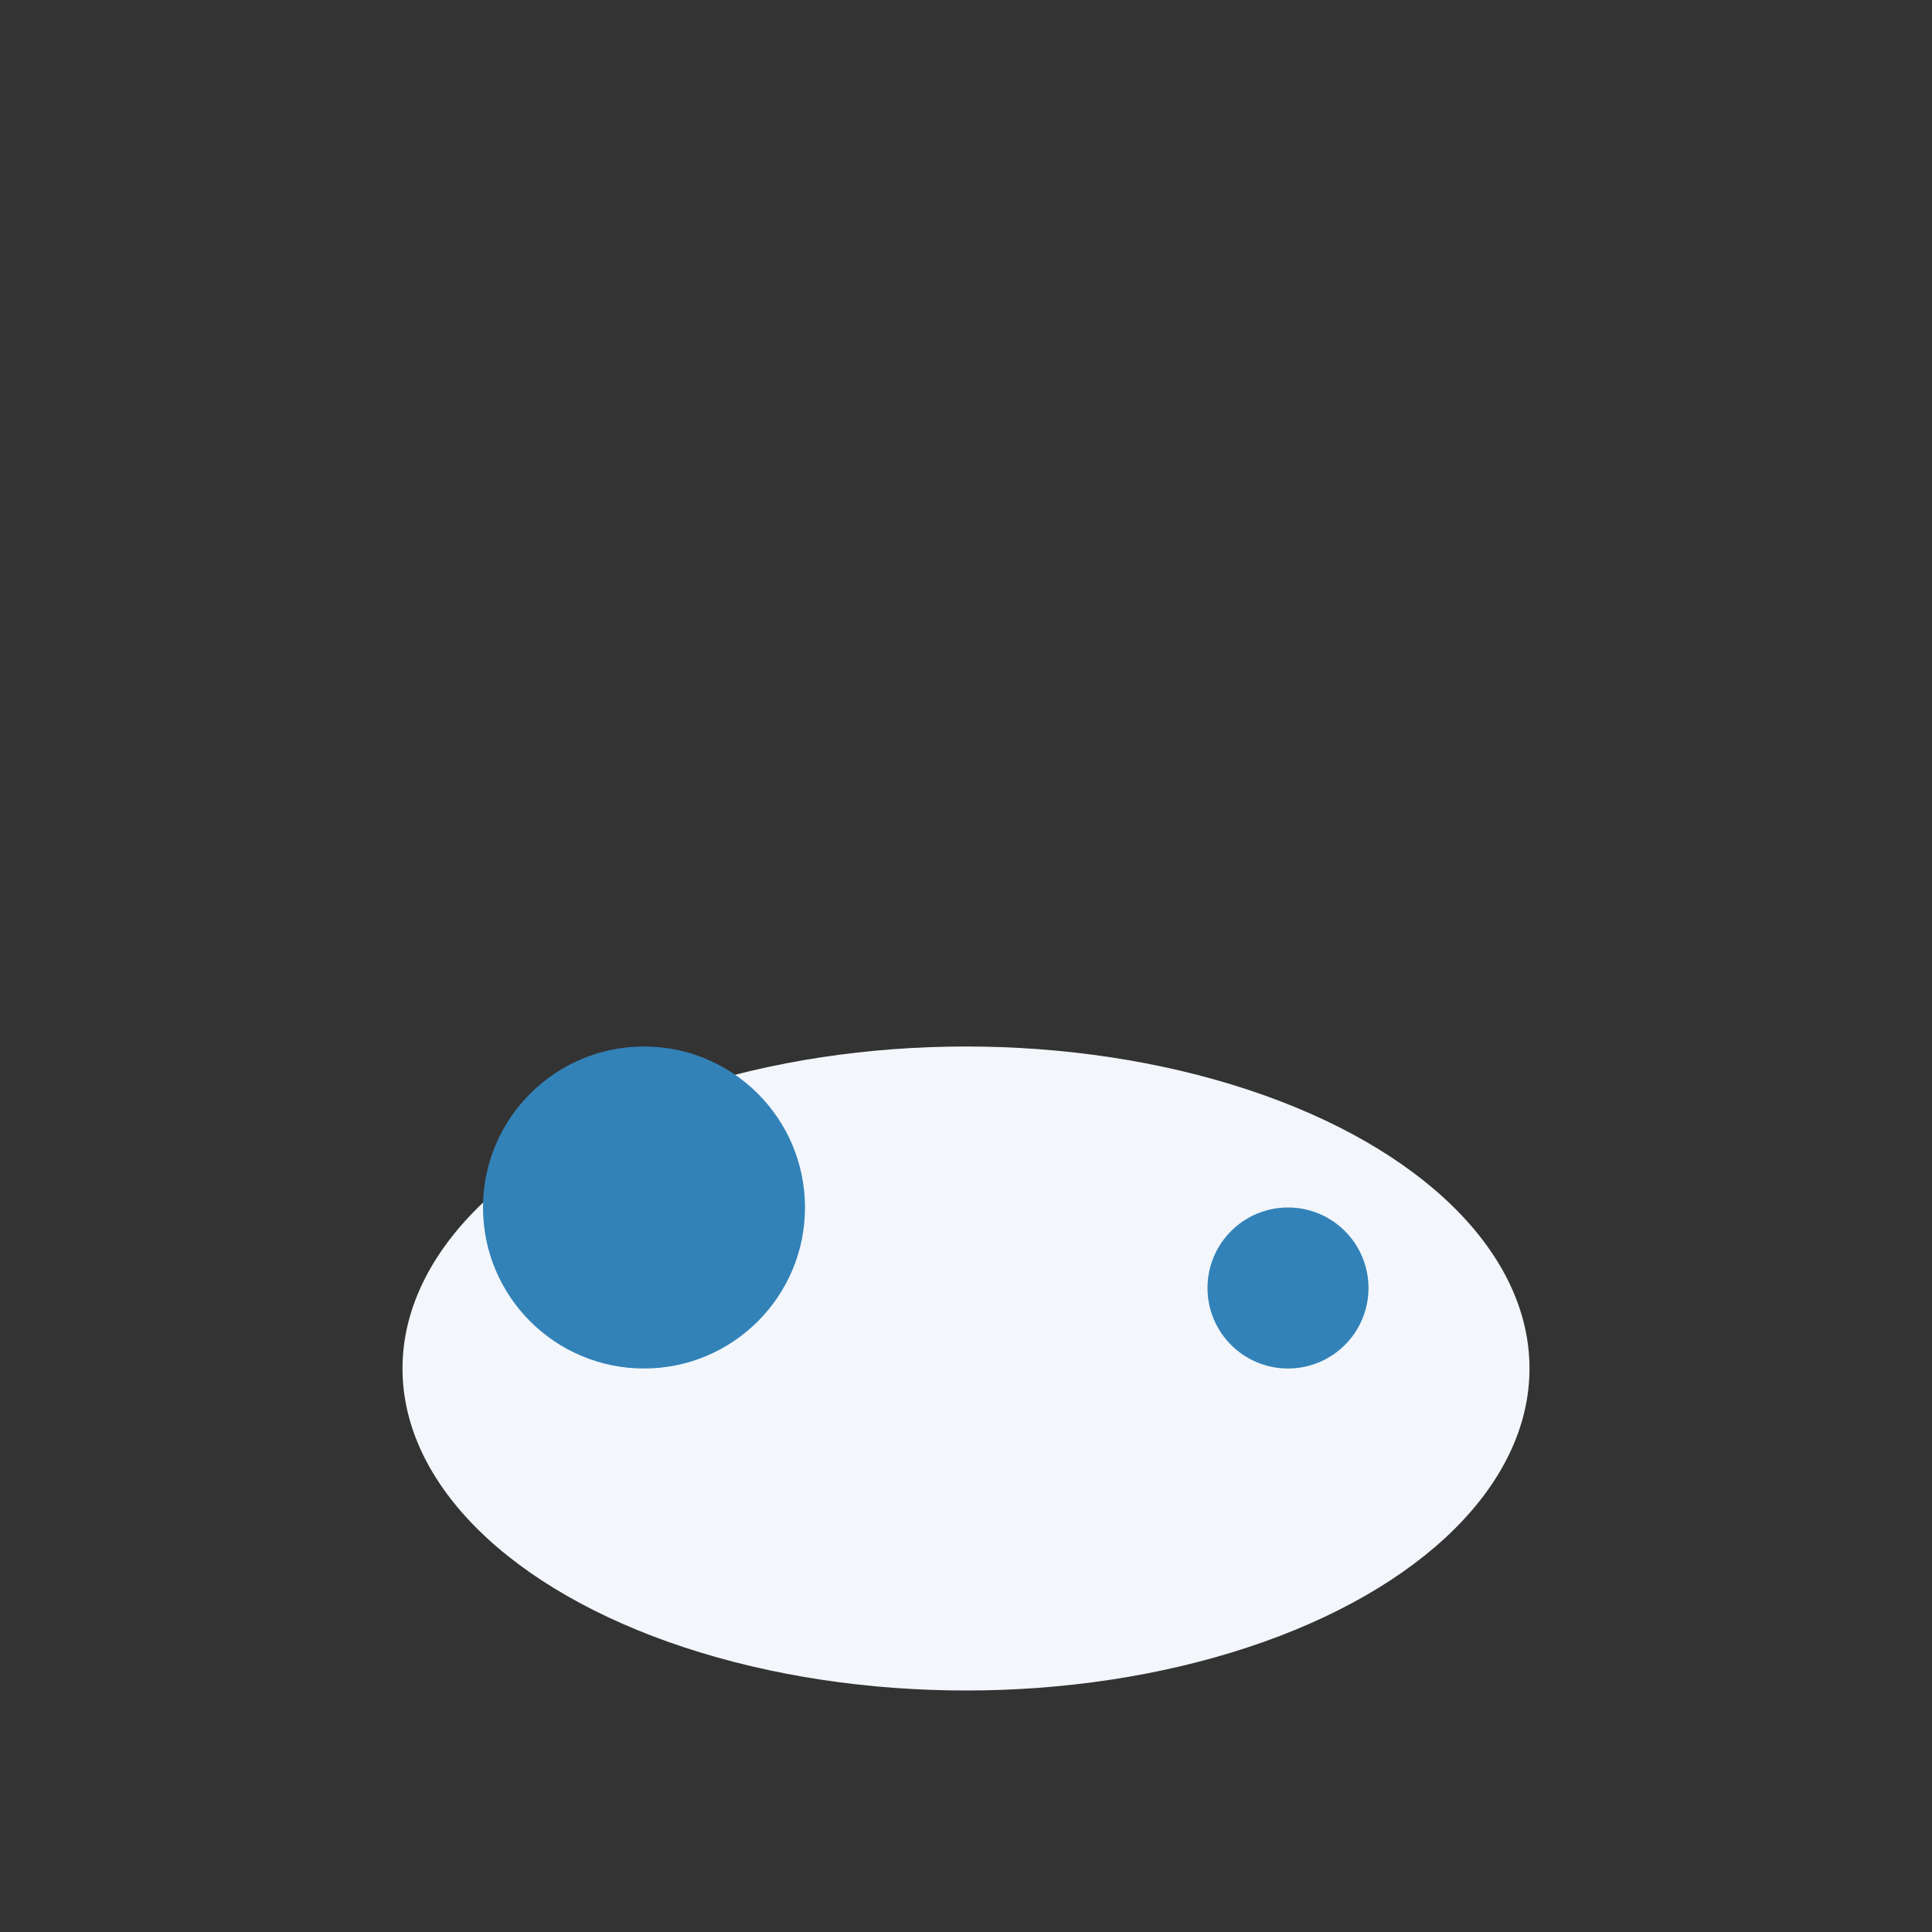 <?xml version="1.0" encoding="UTF-8"?>
<svg xmlns="http://www.w3.org/2000/svg" width="24" height="24" viewBox="0 0 24 24"><rect x="0" y="0" width="24" height="24" fill="#333333" stroke="none"/><ellipse cx="12" cy="17" rx="7" ry="4" fill="#F3F6FB"/><circle cx="8" cy="15" r="2" fill="#3282B8"/><circle cx="16" cy="16" r="1" fill="#3282B8"/></svg>